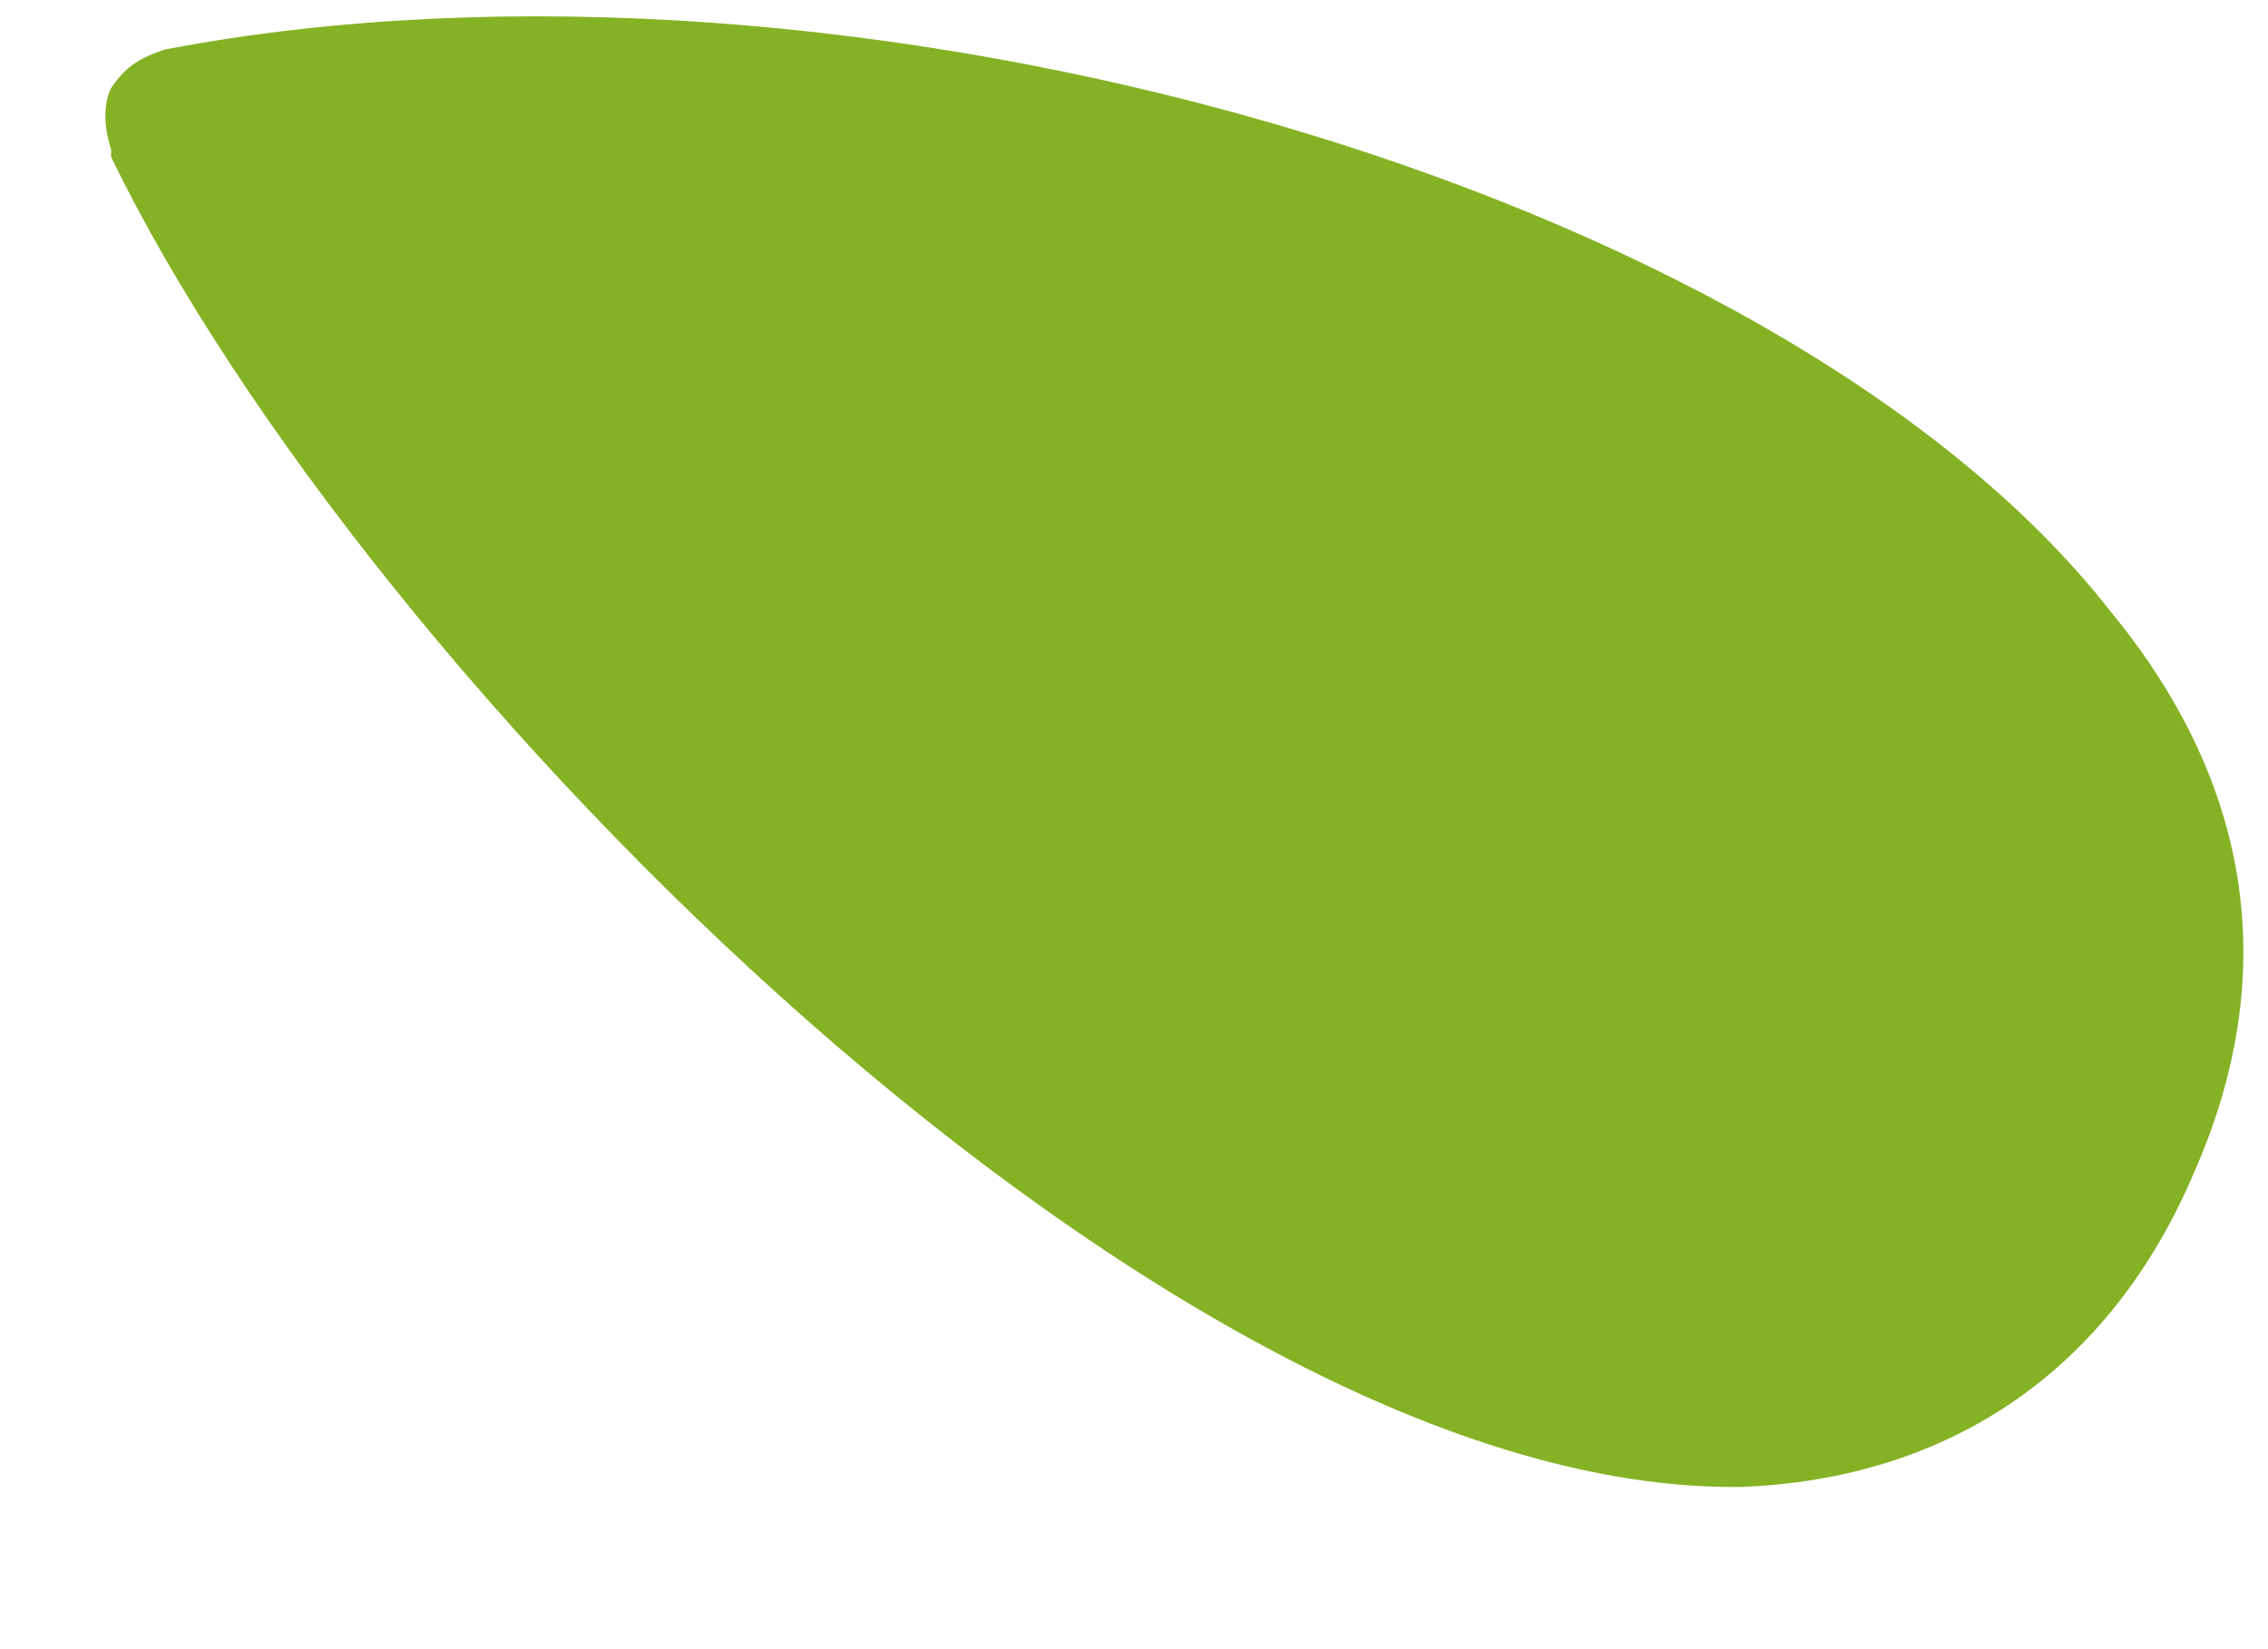 <?xml version="1.0" encoding="UTF-8"?> <svg xmlns="http://www.w3.org/2000/svg" width="11" height="8" viewBox="0 0 11 8" fill="none"> <path d="M10.643 5.684C11.053 4.752 10.942 3.82 10.233 2.962C8.63 0.912 4.119 -0.393 0.8 0.24C0.688 0.278 0.614 0.315 0.539 0.427C0.502 0.501 0.502 0.613 0.539 0.725V0.762C1.77 3.298 5.685 7.25 8.444 7.213C9.45 7.175 10.233 6.653 10.643 5.684Z" fill="#85B224"></path> </svg> 
